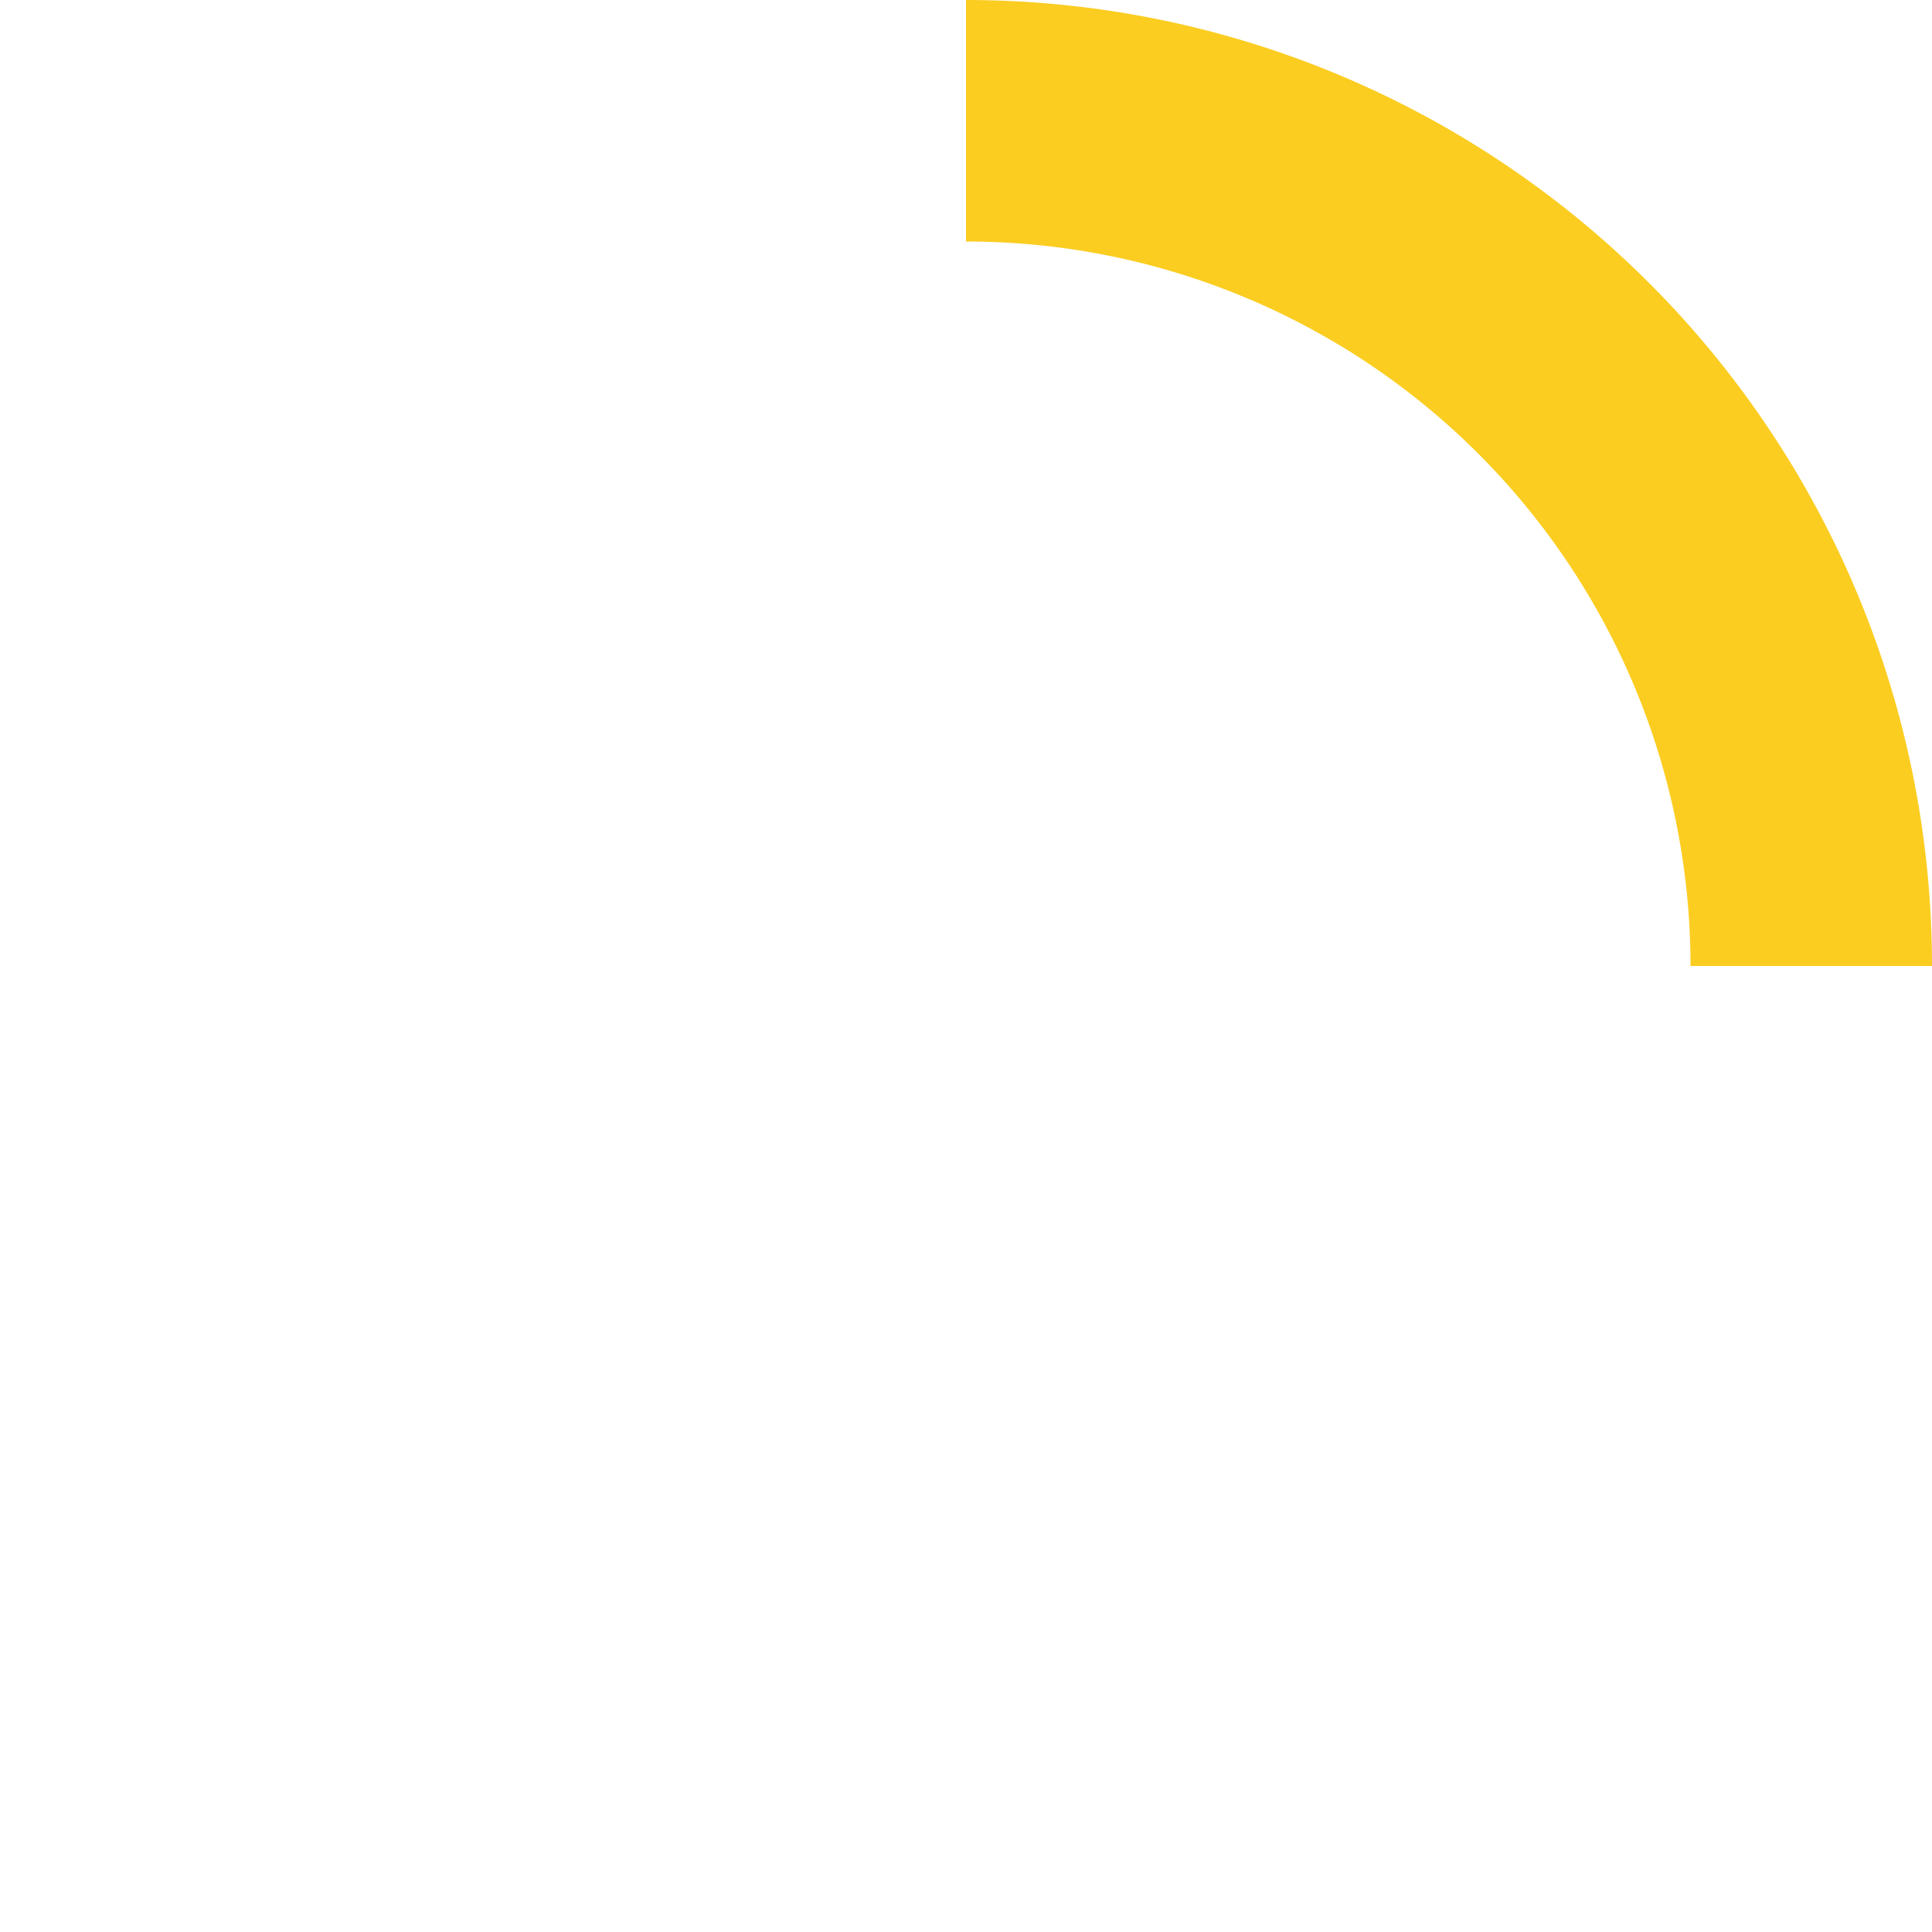 <svg xmlns="http://www.w3.org/2000/svg" viewBox="0 0 32 32" width="32" height="32">
  <path fill="#fff" opacity="0" d="M16 0 A16 16 0 0 0 16 32 A16 16 0 0 0 16 0 M16 4 A12 12 0 0 1 16 28 A12 12 0 0 1 16 4"/>
  <path fill="#fbcd21" d="M16 0 A16 16 0 0 1 32 16 L28 16 A12 12 0 0 0 16 4z">
    <animateTransform attributeName="transform" type="rotate" from="0 16 16" to="360 16 16" dur="1.2s" repeatCount="indefinite" />
  </path>
</svg>